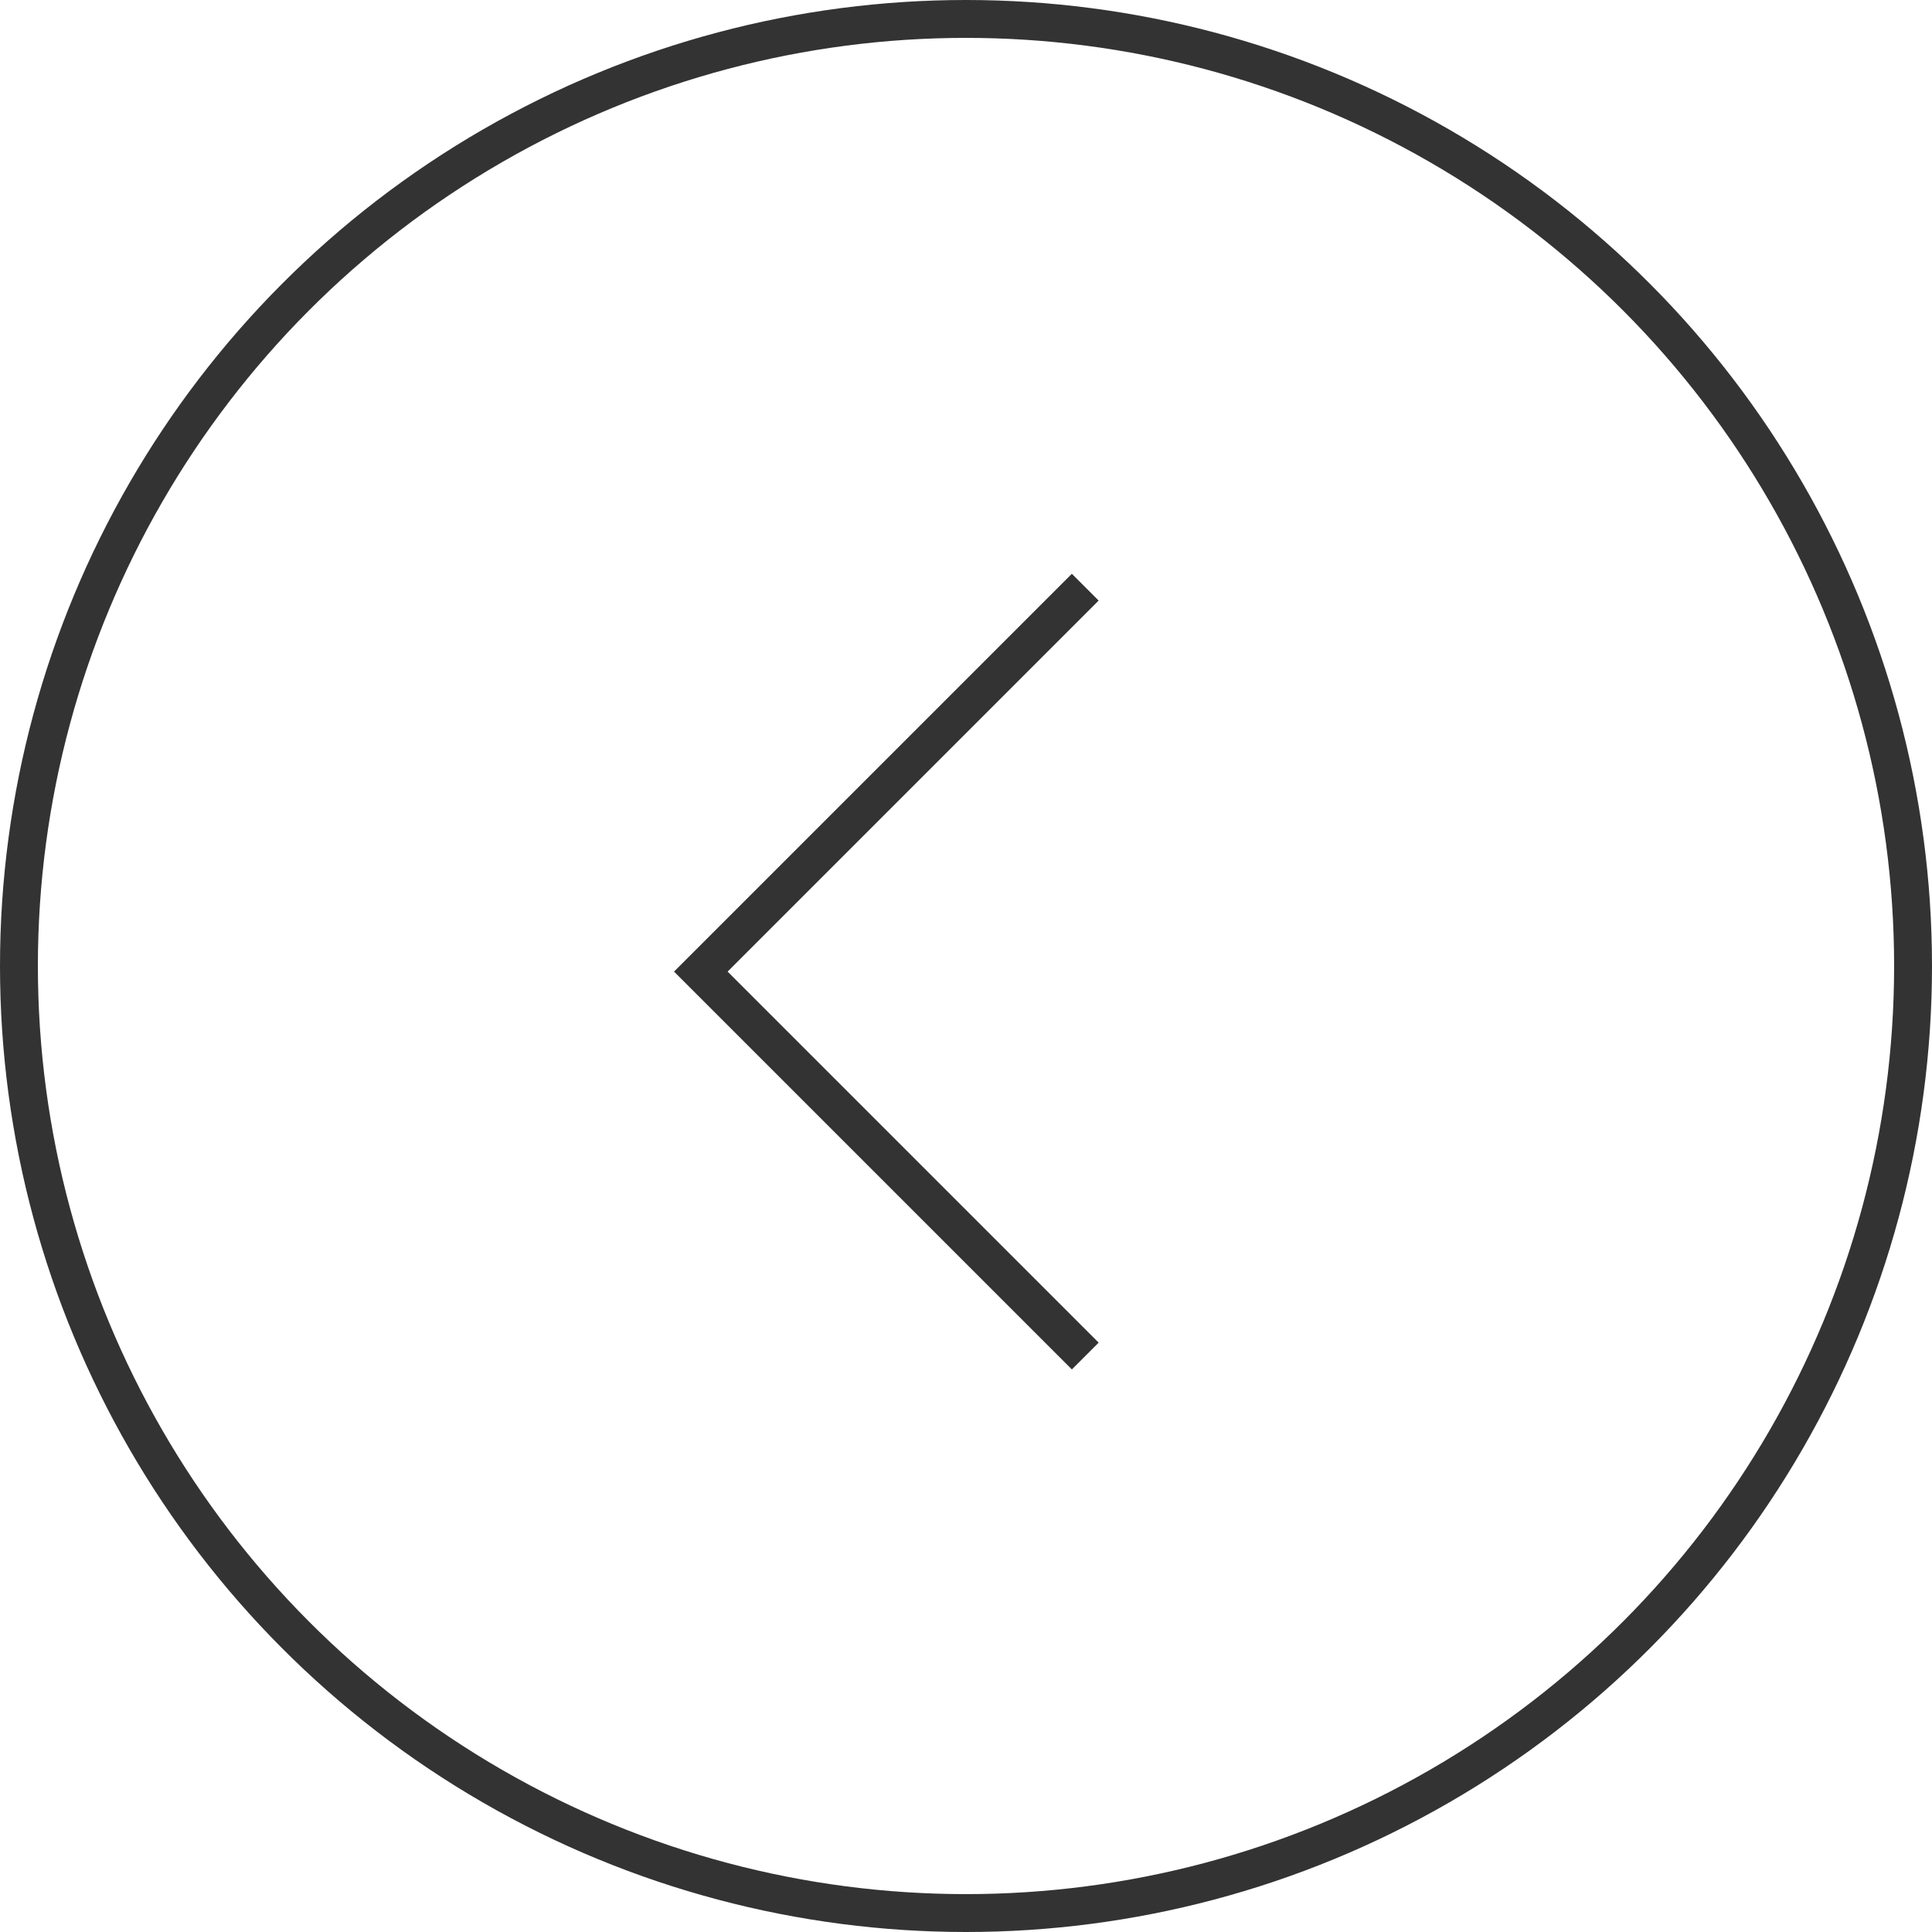 <svg xmlns="http://www.w3.org/2000/svg" width="51" height="51" viewBox="0 0 51 51">
  <g id="sld-prev" transform="translate(2613 -2880)">
    <g id="Ellipse_3" data-name="Ellipse 3" transform="translate(-2613 2880)" fill="rgba(51,51,51,0)" stroke="#333" stroke-width="1">
      <circle cx="25.5" cy="25.5" r="25.5" stroke="none"/>
      <circle cx="25.5" cy="25.5" r="25" fill="none"/>
    </g>
    <path id="Path_4" data-name="Path 4" d="M-2453.386,2940.5l10.148,10.148-10.148,10.148" transform="translate(-5037.738 5856.296) rotate(180)" fill="none" stroke="#333" stroke-width="1"/>
  </g>
</svg>
